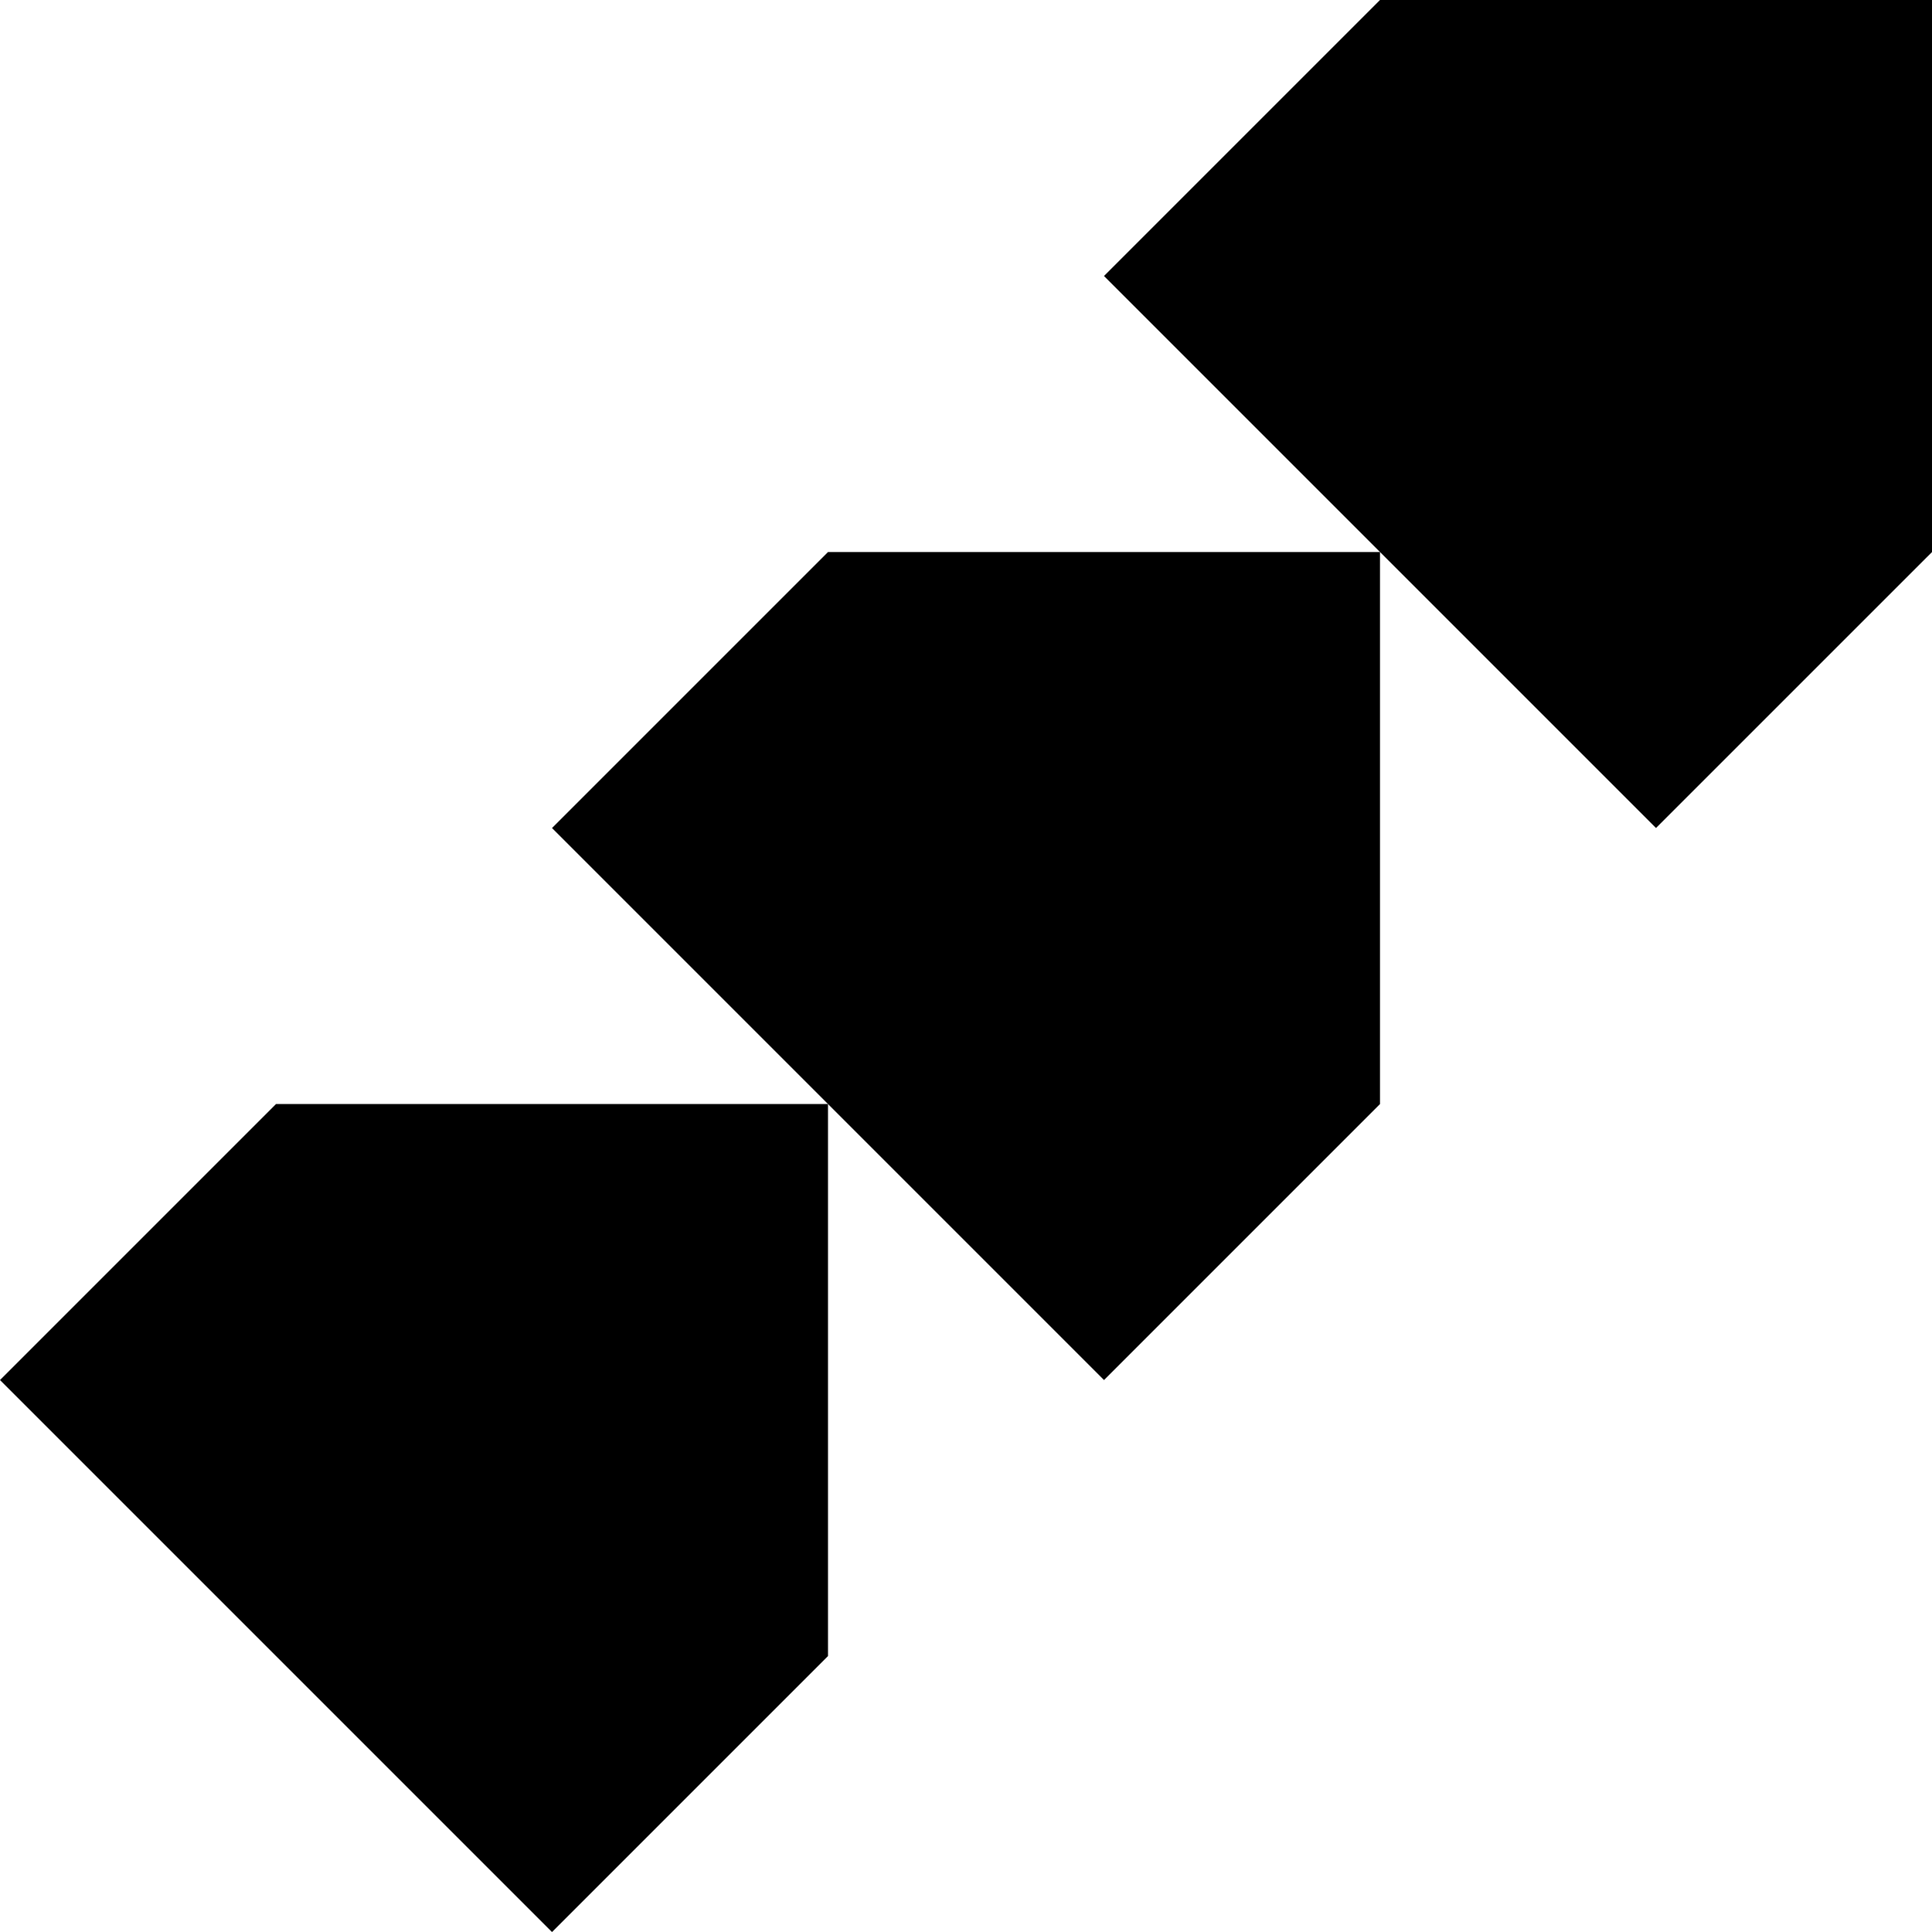 <svg xmlns="http://www.w3.org/2000/svg" width="47.999" height="48" viewBox="0 0 47.999 48">
  <g id="Group_18" data-name="Group 18" transform="translate(0 0)">
    <path id="Path_16" data-name="Path 16" d="M34.285,0,27.428,6.857l6.857,6.857,6.857,6.857L48,13.714V0Z"/>
    <path id="Path_17" data-name="Path 17" d="M13.714,20.572l6.857,6.857,6.857,6.857,6.857-6.857V13.715H20.571Z"/>
    <path id="Path_18" data-name="Path 18" d="M6.857,27.429,0,34.286,13.714,48l6.857-6.857V27.429Z"/>
  </g>
</svg>
